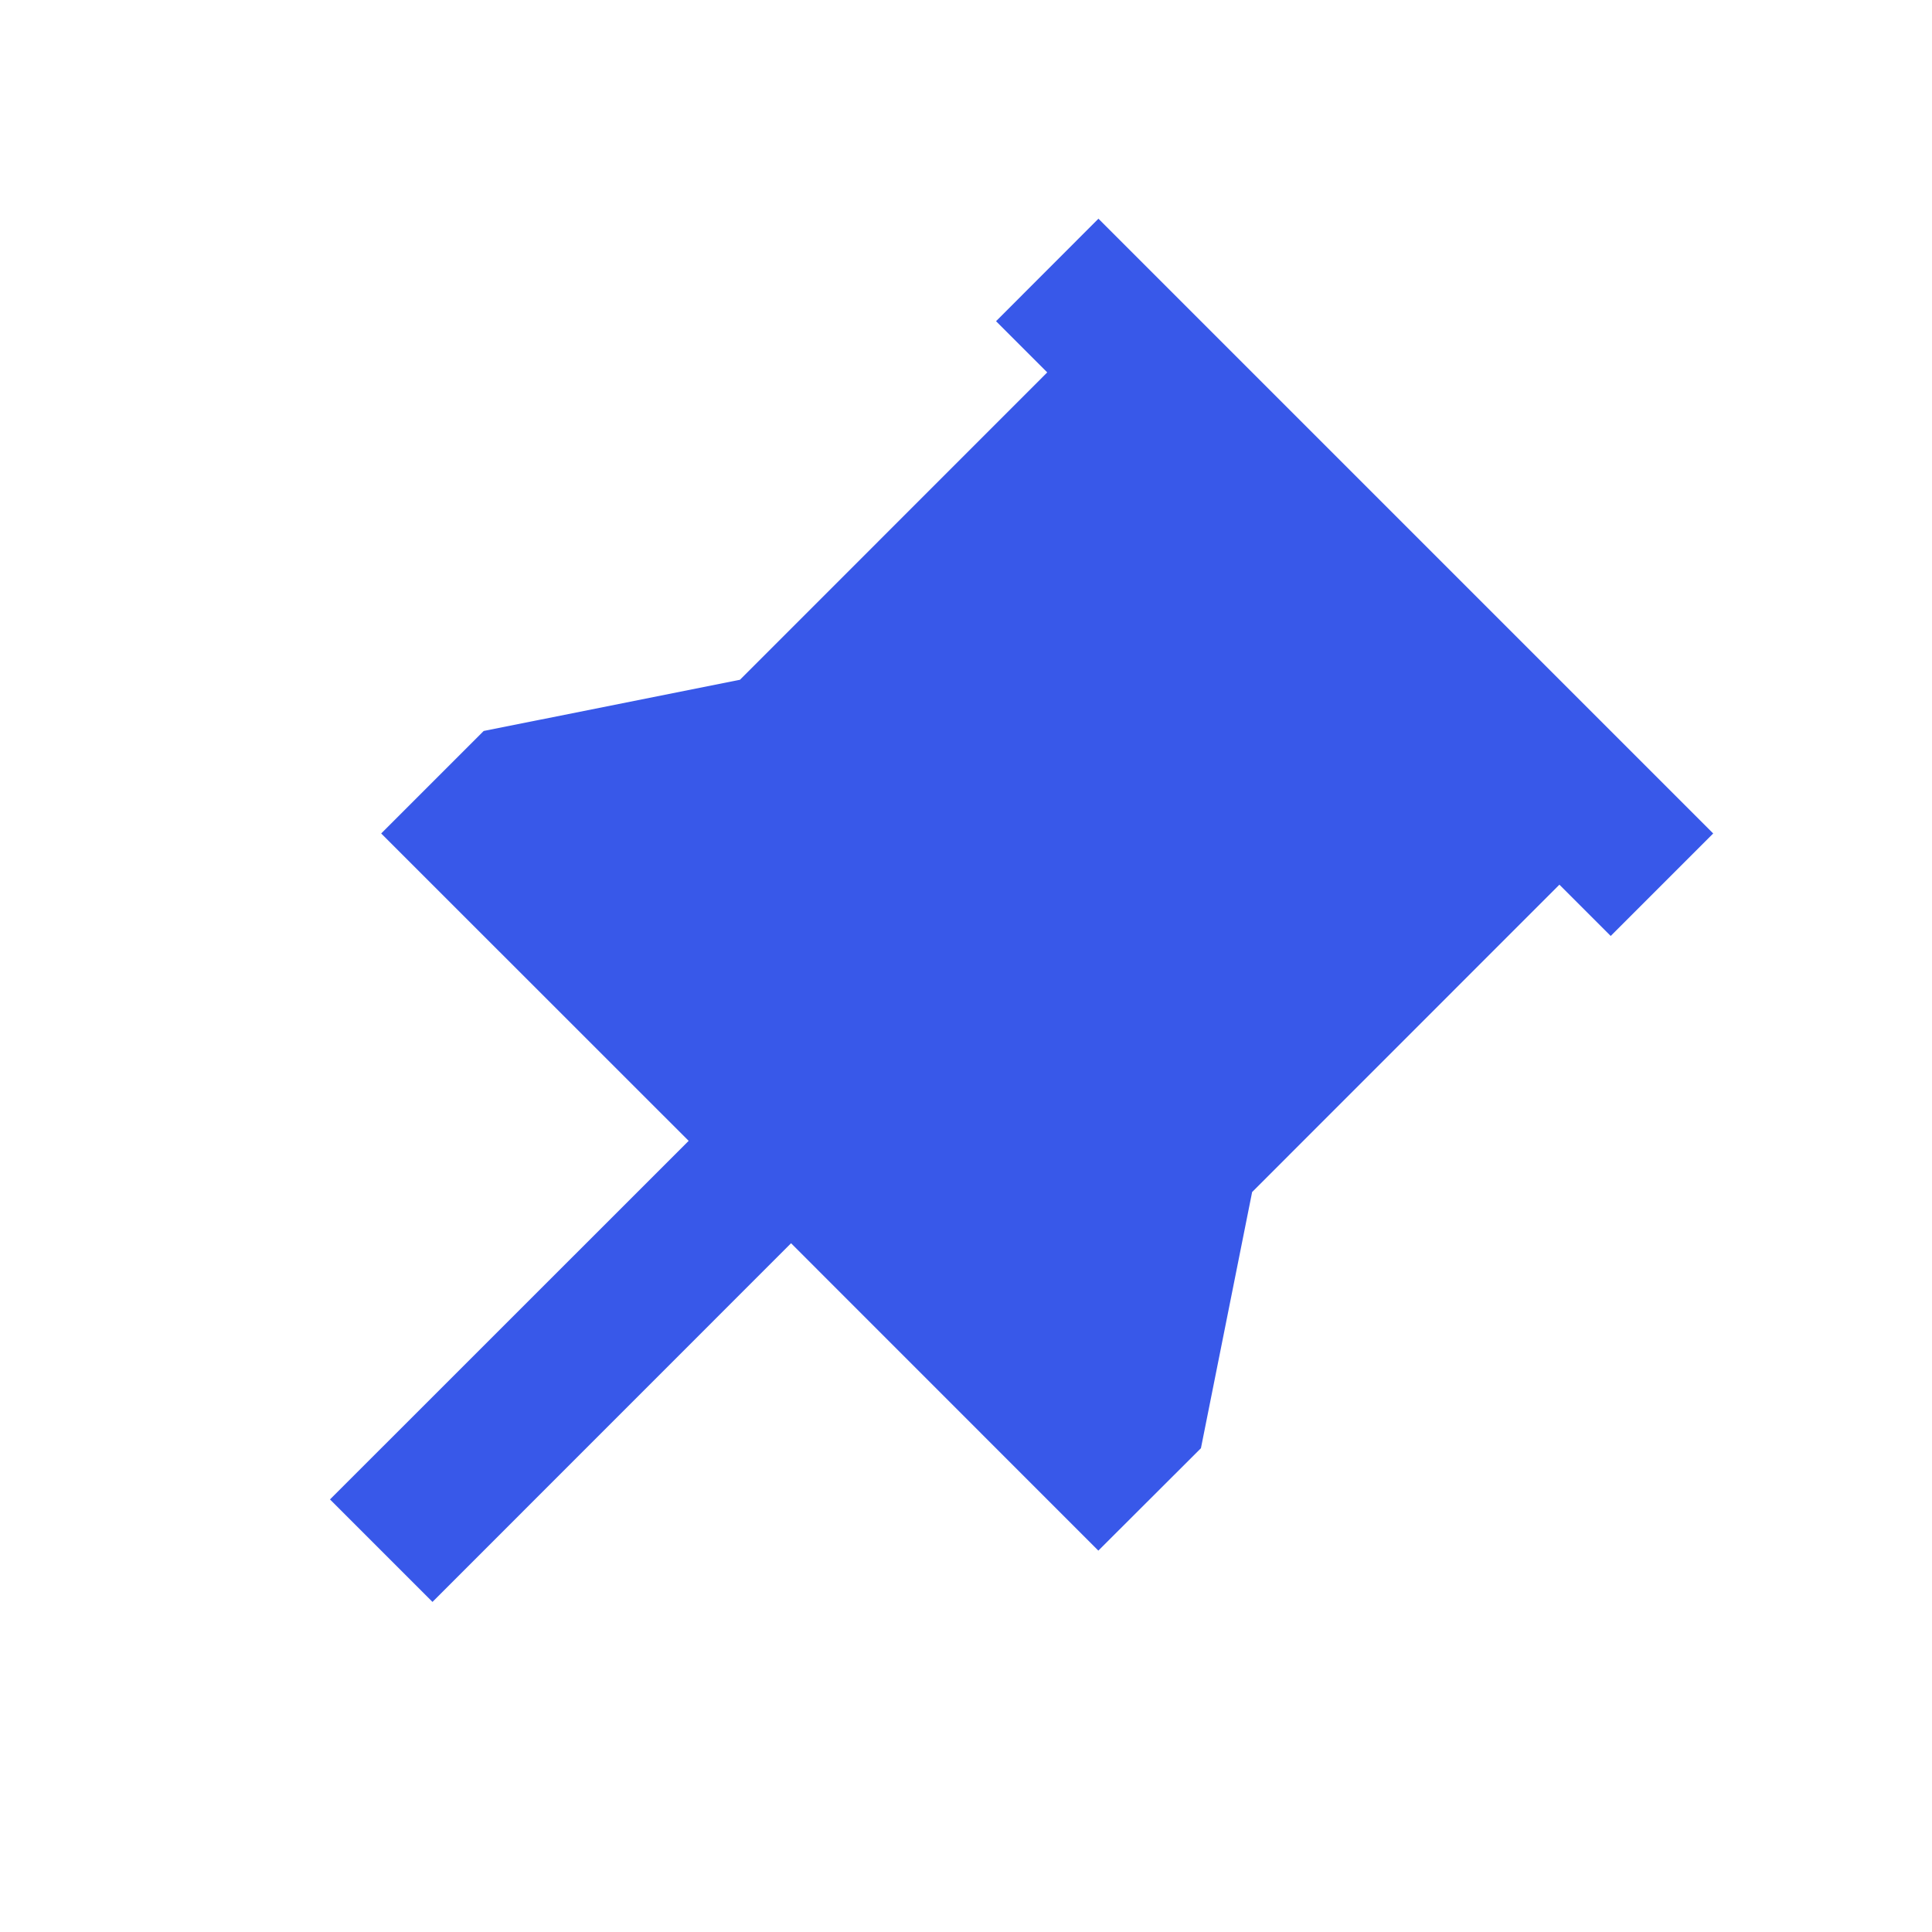 <svg width="20" height="20" viewBox="0 0 20 20" fill="none" xmlns="http://www.w3.org/2000/svg">
<path d="M17.735 8.628L16.674 9.689L16.143 9.158L12.962 12.34L12.432 14.992L11.37 16.052L8.189 12.87L4.477 16.583L3.416 15.522L7.129 11.81L3.946 8.628L5.007 7.567L7.66 7.037L10.841 3.855L10.311 3.325L11.371 2.264L17.735 8.628Z" fill="#3858E9"/>
</svg>
